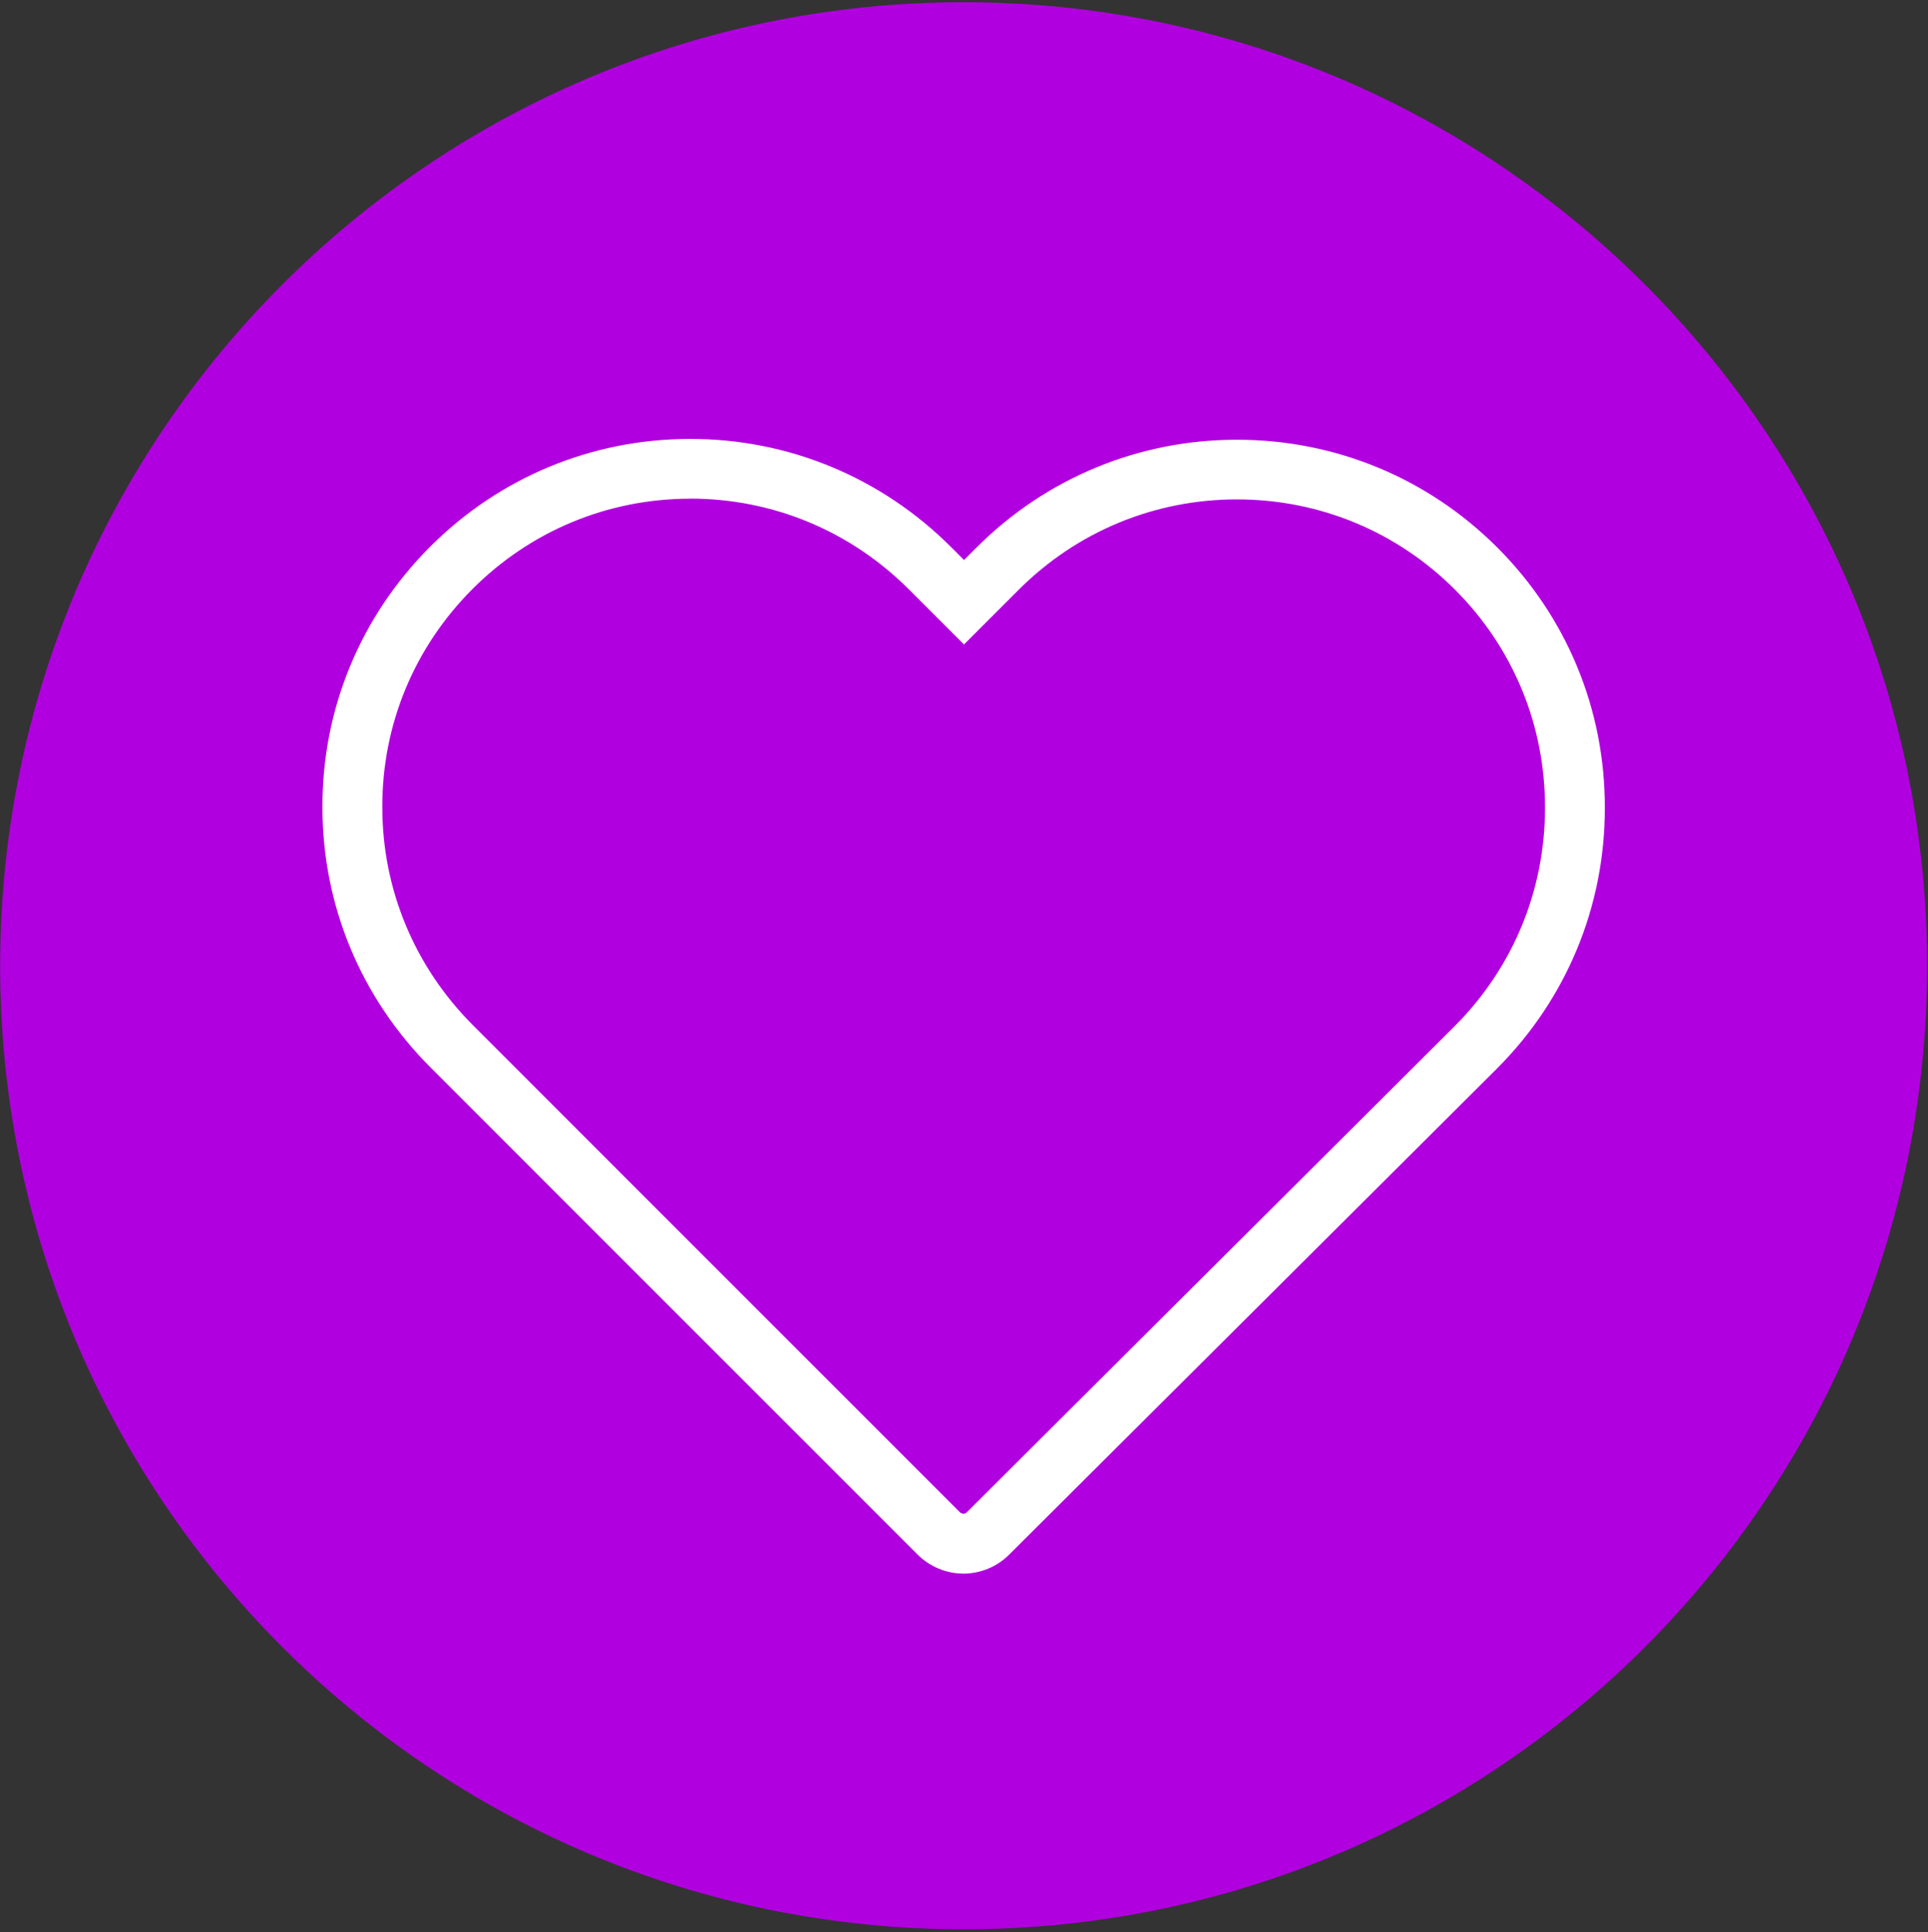 <?xml version="1.0" encoding="UTF-8"?> <svg xmlns="http://www.w3.org/2000/svg" width="477" height="478" viewBox="0 0 477 478" fill="none"><rect x="0" y="0" width="477" height="478" fill="#333333" stroke="none"/> <path d="M238.41 477.286C370.057 477.286 476.778 370.565 476.778 238.918C476.778 107.271 370.057 0.55 238.41 0.55C106.763 0.55 0.042 107.271 0.042 238.918C0.042 370.565 106.763 477.286 238.41 477.286Z" fill="#B100DF"></path> <path d="M238.314 389.292C234.119 389.292 229.991 387.563 226.986 384.559L106.564 264.136C89.284 246.856 79.77 223.979 79.77 199.72C79.703 175.403 89.168 152.498 106.429 135.237C123.623 118.043 146.48 108.578 170.788 108.578C195.133 108.578 218.058 118.091 235.338 135.371L238.506 138.539L241.539 135.506C258.771 118.274 281.677 108.779 306.023 108.779C330.368 108.779 353.245 118.245 370.439 135.439C387.661 152.661 397.107 175.567 397.04 199.941C397.04 224.268 387.546 247.173 370.314 264.405L249.623 384.645C246.666 387.602 242.538 389.301 238.304 389.301L238.314 389.292ZM170.797 123.371C150.445 123.371 131.312 131.301 116.912 145.701C102.455 160.159 94.525 179.33 94.583 199.692C94.583 220.024 102.56 239.186 117.037 253.663L237.459 374.085C237.728 374.354 238.093 374.479 238.314 374.479C238.564 374.479 238.928 374.392 239.168 374.143L359.859 253.903C374.288 239.474 382.237 220.293 382.237 199.893C382.295 179.464 374.394 160.293 359.975 145.874C345.575 131.474 326.413 123.544 306.023 123.544C285.632 123.544 266.442 131.493 252.004 145.931L238.496 159.439L224.864 145.807C210.387 131.33 191.178 123.352 170.788 123.352L170.797 123.371Z" fill="white"></path> </svg> 